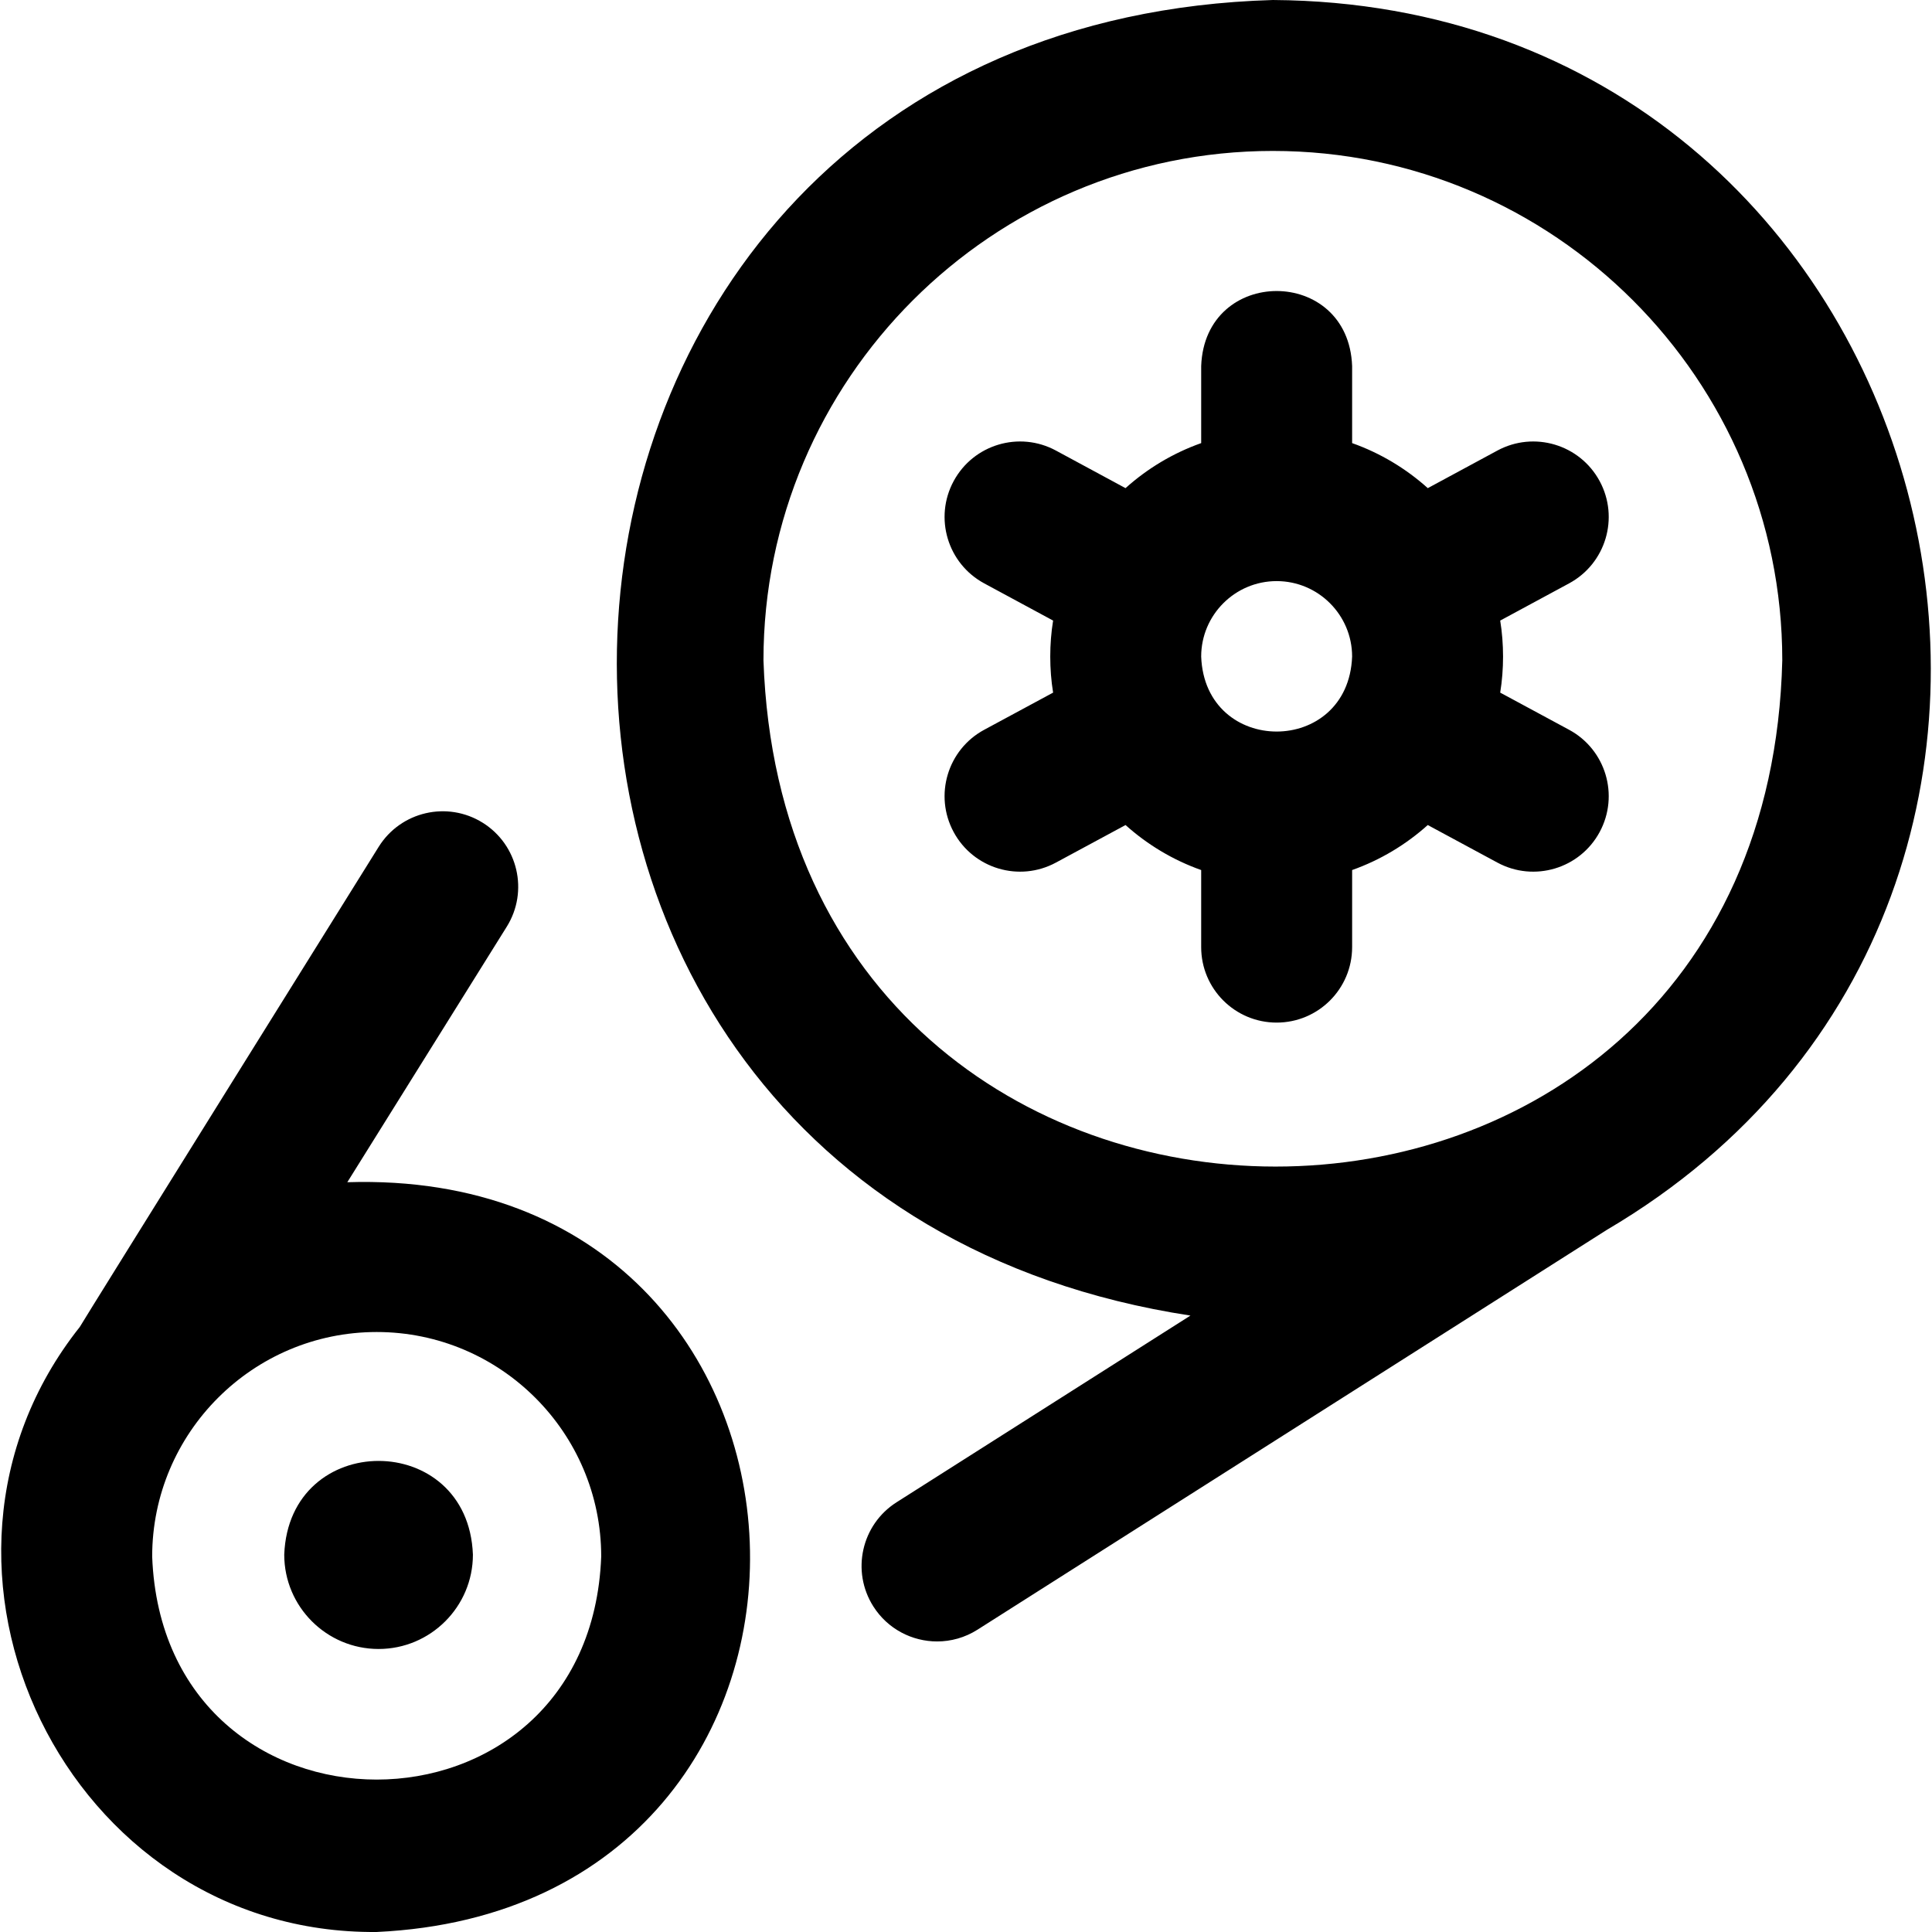 <svg id="Layer_1" enable-background="new 0 0 512.004 512.004" height="512" viewBox="0 0 512.004 512.004" width="512" xmlns="http://www.w3.org/2000/svg"><path d="m99.828 512c-81.973.741-129.195-96.735-78.678-160.347.351-.762 79.21-127.241 79.21-127.241 5.849-9.37 18.185-12.226 27.556-6.38 9.371 5.848 12.227 18.185 6.38 27.556l-42.253 67.714c137.082-4.322 144.722 192.32 7.785 198.698zm0-159c-32.809 0-59.5 26.691-59.5 59.5 2.991 78.826 116.021 78.805 119-.001 0-32.807-26.692-59.499-59.5-59.499zm148.519 82.003c-6.616 0-13.09-3.28-16.9-9.278-5.923-9.323-3.167-21.683 6.157-27.606l77.878-49.475c-214.885-32.865-196.862-342.282 21.849-348.644 178.559 1.165 240.196 236.658 88.49 325.935l-166.769 105.947c-3.325 2.112-7.037 3.121-10.705 3.121zm88.981-395.003c-74.439 0-135 60.561-135 135 6.135 178.73 265.609 179.017 270-.002 0-74.437-60.561-134.998-135-134.998zm-237 397c-13.785 0-25-11.215-25-25 1.257-33.12 48.748-33.111 50 0 0 13.785-11.215 25-25 25zm238-166c-11.046 0-20-8.954-20-20v-20.427c-7.47-2.648-14.261-6.735-20.044-11.928l-18.461 9.958c-9.721 5.244-21.853 1.614-27.097-8.108s-1.614-21.854 8.108-27.097l18.254-9.846c-1.009-6.189-1.009-12.902-.001-19.091l-18.262-9.862c-9.719-5.249-13.343-17.383-8.094-27.102 5.25-9.719 17.382-13.343 27.102-8.094l18.443 9.96c5.785-5.196 12.58-9.286 20.053-11.936v-20.427c.983-26.508 39.026-26.488 40 0v20.427c7.473 2.649 14.268 6.739 20.053 11.936l18.443-9.96c9.72-5.248 21.852-1.625 27.102 8.094 5.249 9.719 1.625 21.853-8.094 27.102l-18.262 9.862c1.008 6.189 1.007 12.903-.001 19.091l18.254 9.846c9.722 5.244 13.352 17.375 8.108 27.097-5.243 9.722-17.376 13.353-27.097 8.108l-18.461-9.958c-5.783 5.193-12.575 9.279-20.044 11.928v20.427c-.002 11.046-8.956 20-20.002 20zm0-117c-11.028 0-20 8.972-20 20 1.006 26.496 38.998 26.489 40 0 0-11.028-8.972-20-20-20z"/></svg>
